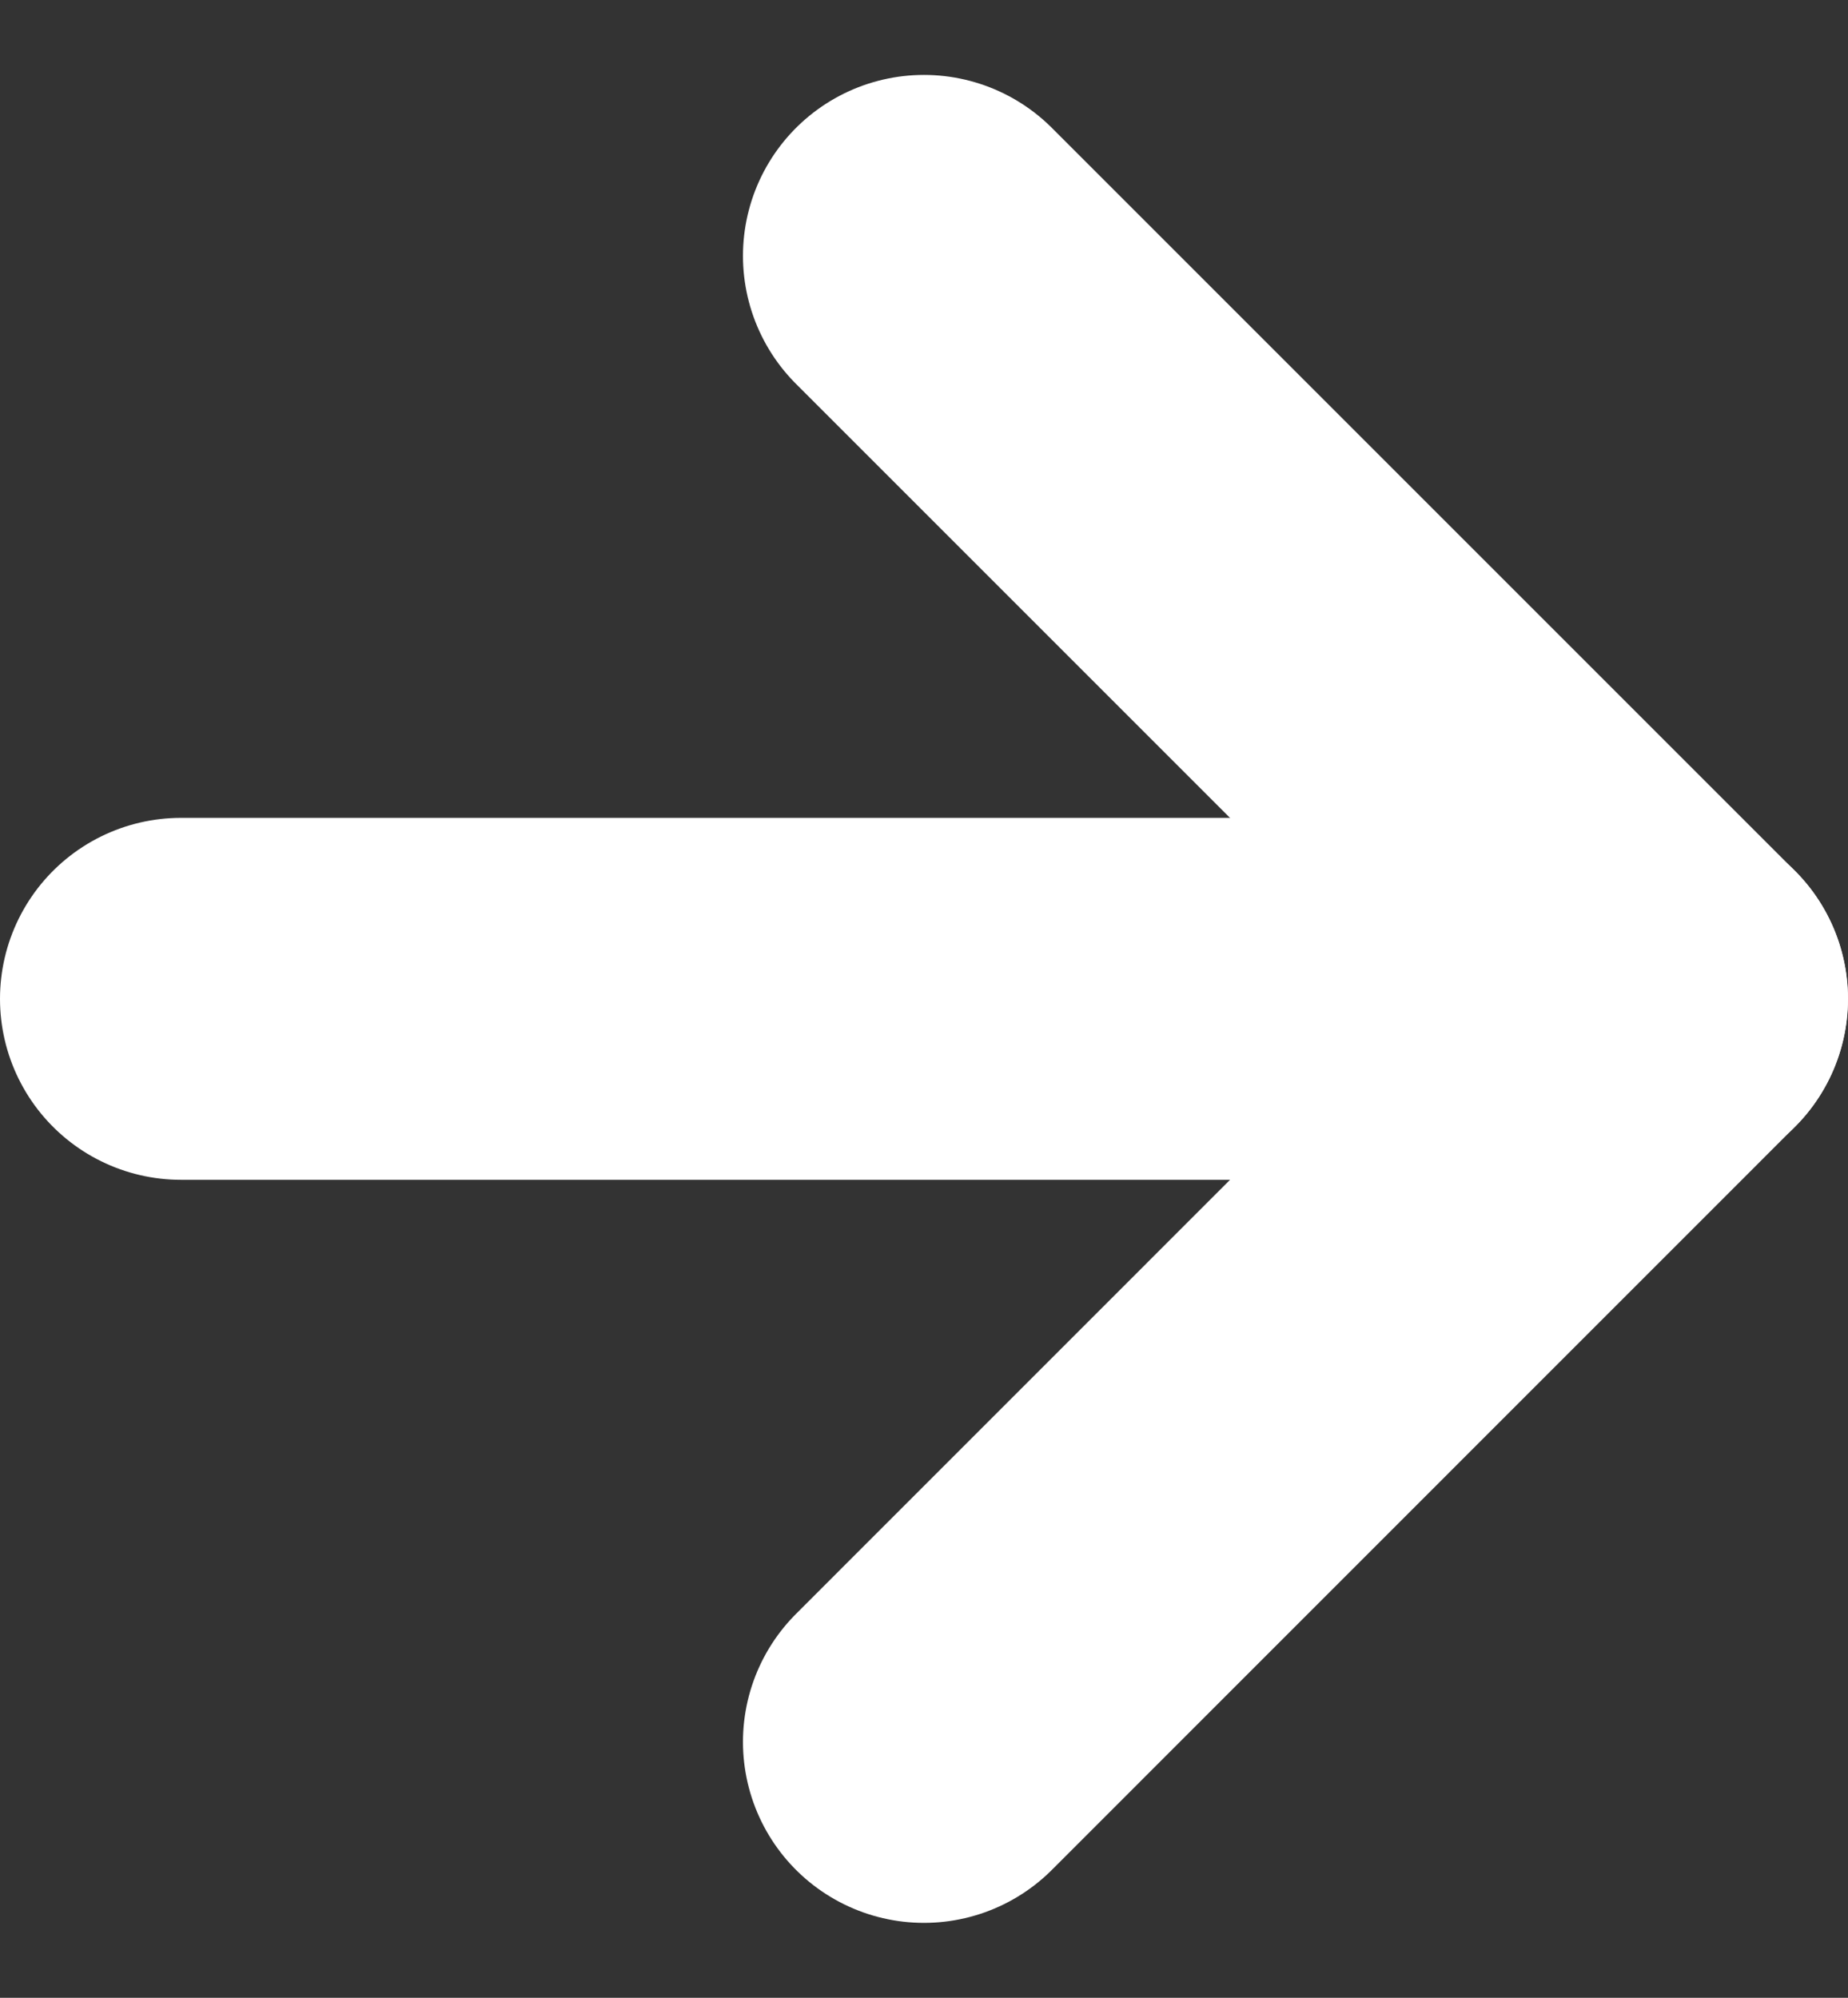 <svg xmlns="http://www.w3.org/2000/svg" width="15.317" height="16.559" viewBox="0 0 15.317 16.559">
  <rect x="0" y="0" width="15.317" height="16.559" fill="#333333" stroke="none"/>
  <g id="Icon_feather-arrow-right" data-name="Icon feather-arrow-right" transform="translate(1.5 2.121)">
    <path id="Tracciato_522" data-name="Tracciato 522" d="M7.5,18H19.817" transform="translate(-7.5 -11.842)" fill="none" stroke="#fff" stroke-linecap="round" stroke-linejoin="round" stroke-width="3"/>
    <path id="Tracciato_523" data-name="Tracciato 523" d="M18,7.5l6.158,6.158L18,19.817" transform="translate(-11.842 -7.5)" fill="none" stroke="#fff" stroke-linecap="round" stroke-linejoin="round" stroke-width="3"/>
  </g>
</svg>
